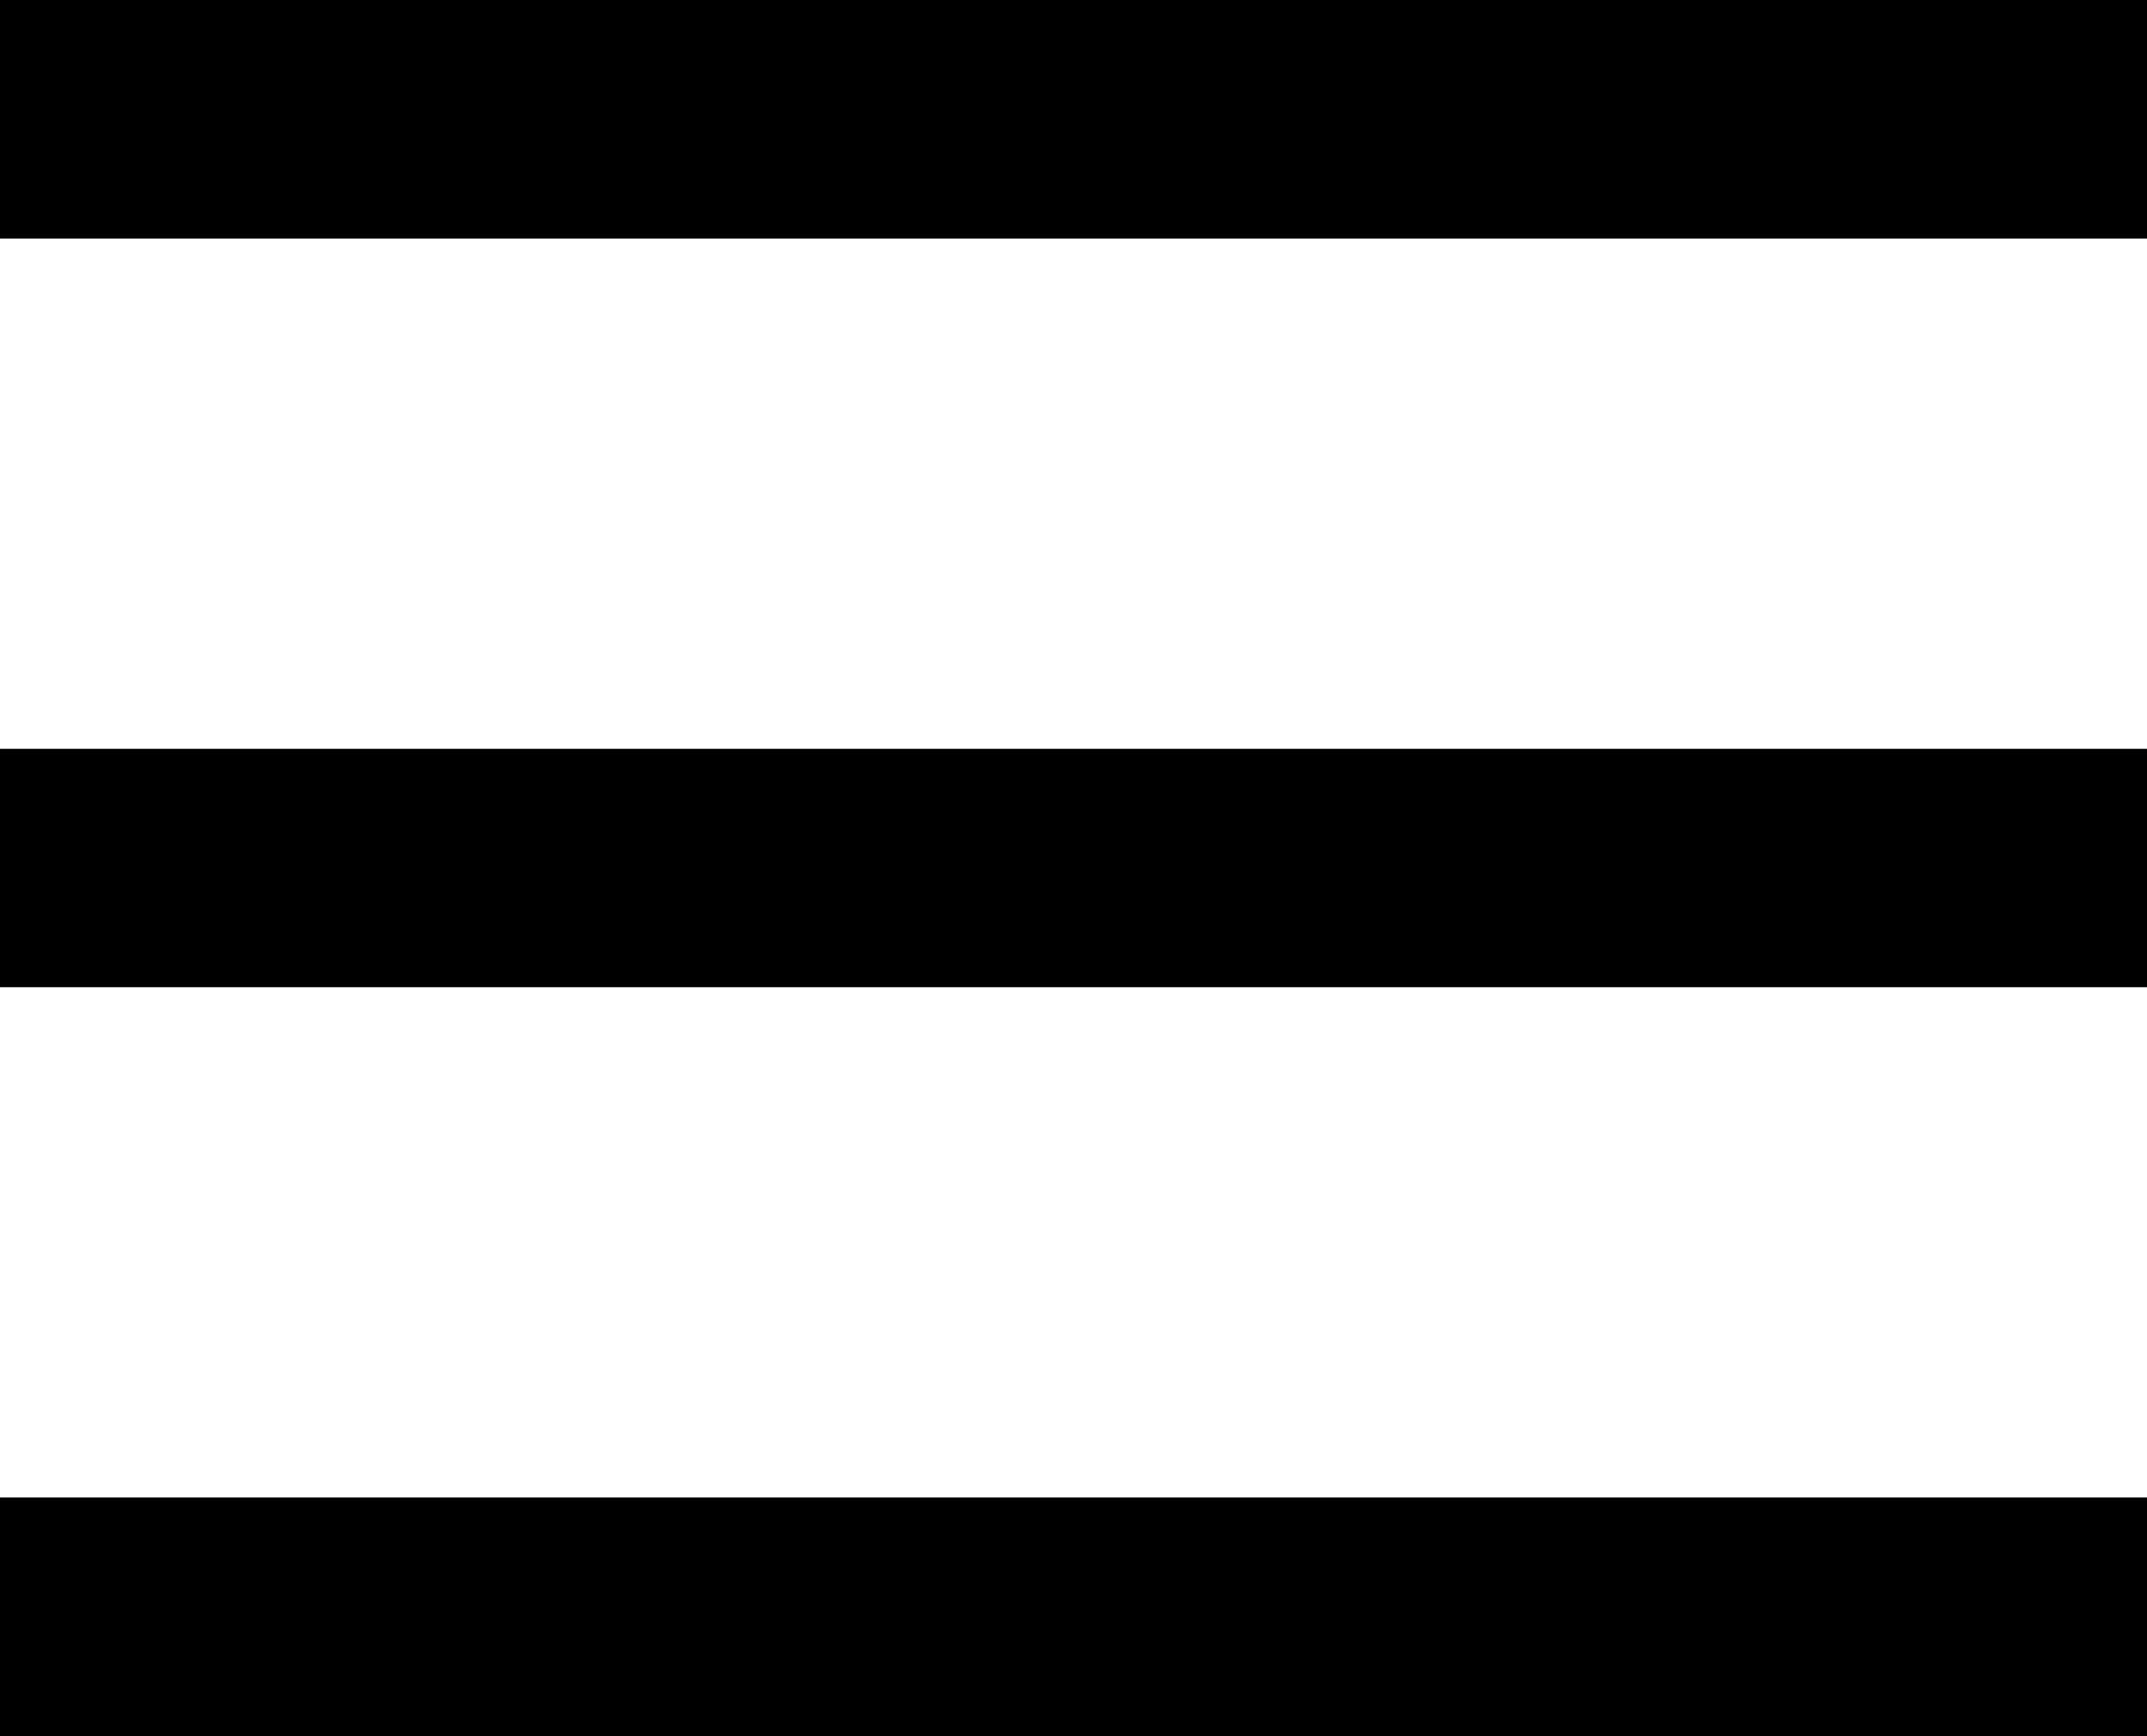 <svg xmlns="http://www.w3.org/2000/svg" width="16" height="12.941" viewBox="0 0 16 12.941">
  <g id="Group_2258" data-name="Group 2258" transform="translate(-1170 -43.529)">
    <path id="menu-sharp" d="M4.5,20.941h16V19.163H4.5Zm0-5.582h16V13.582H4.5ZM4.5,8V9.778h16V8Z" transform="translate(1165.5 35.529)"/>
  </g>
</svg>
